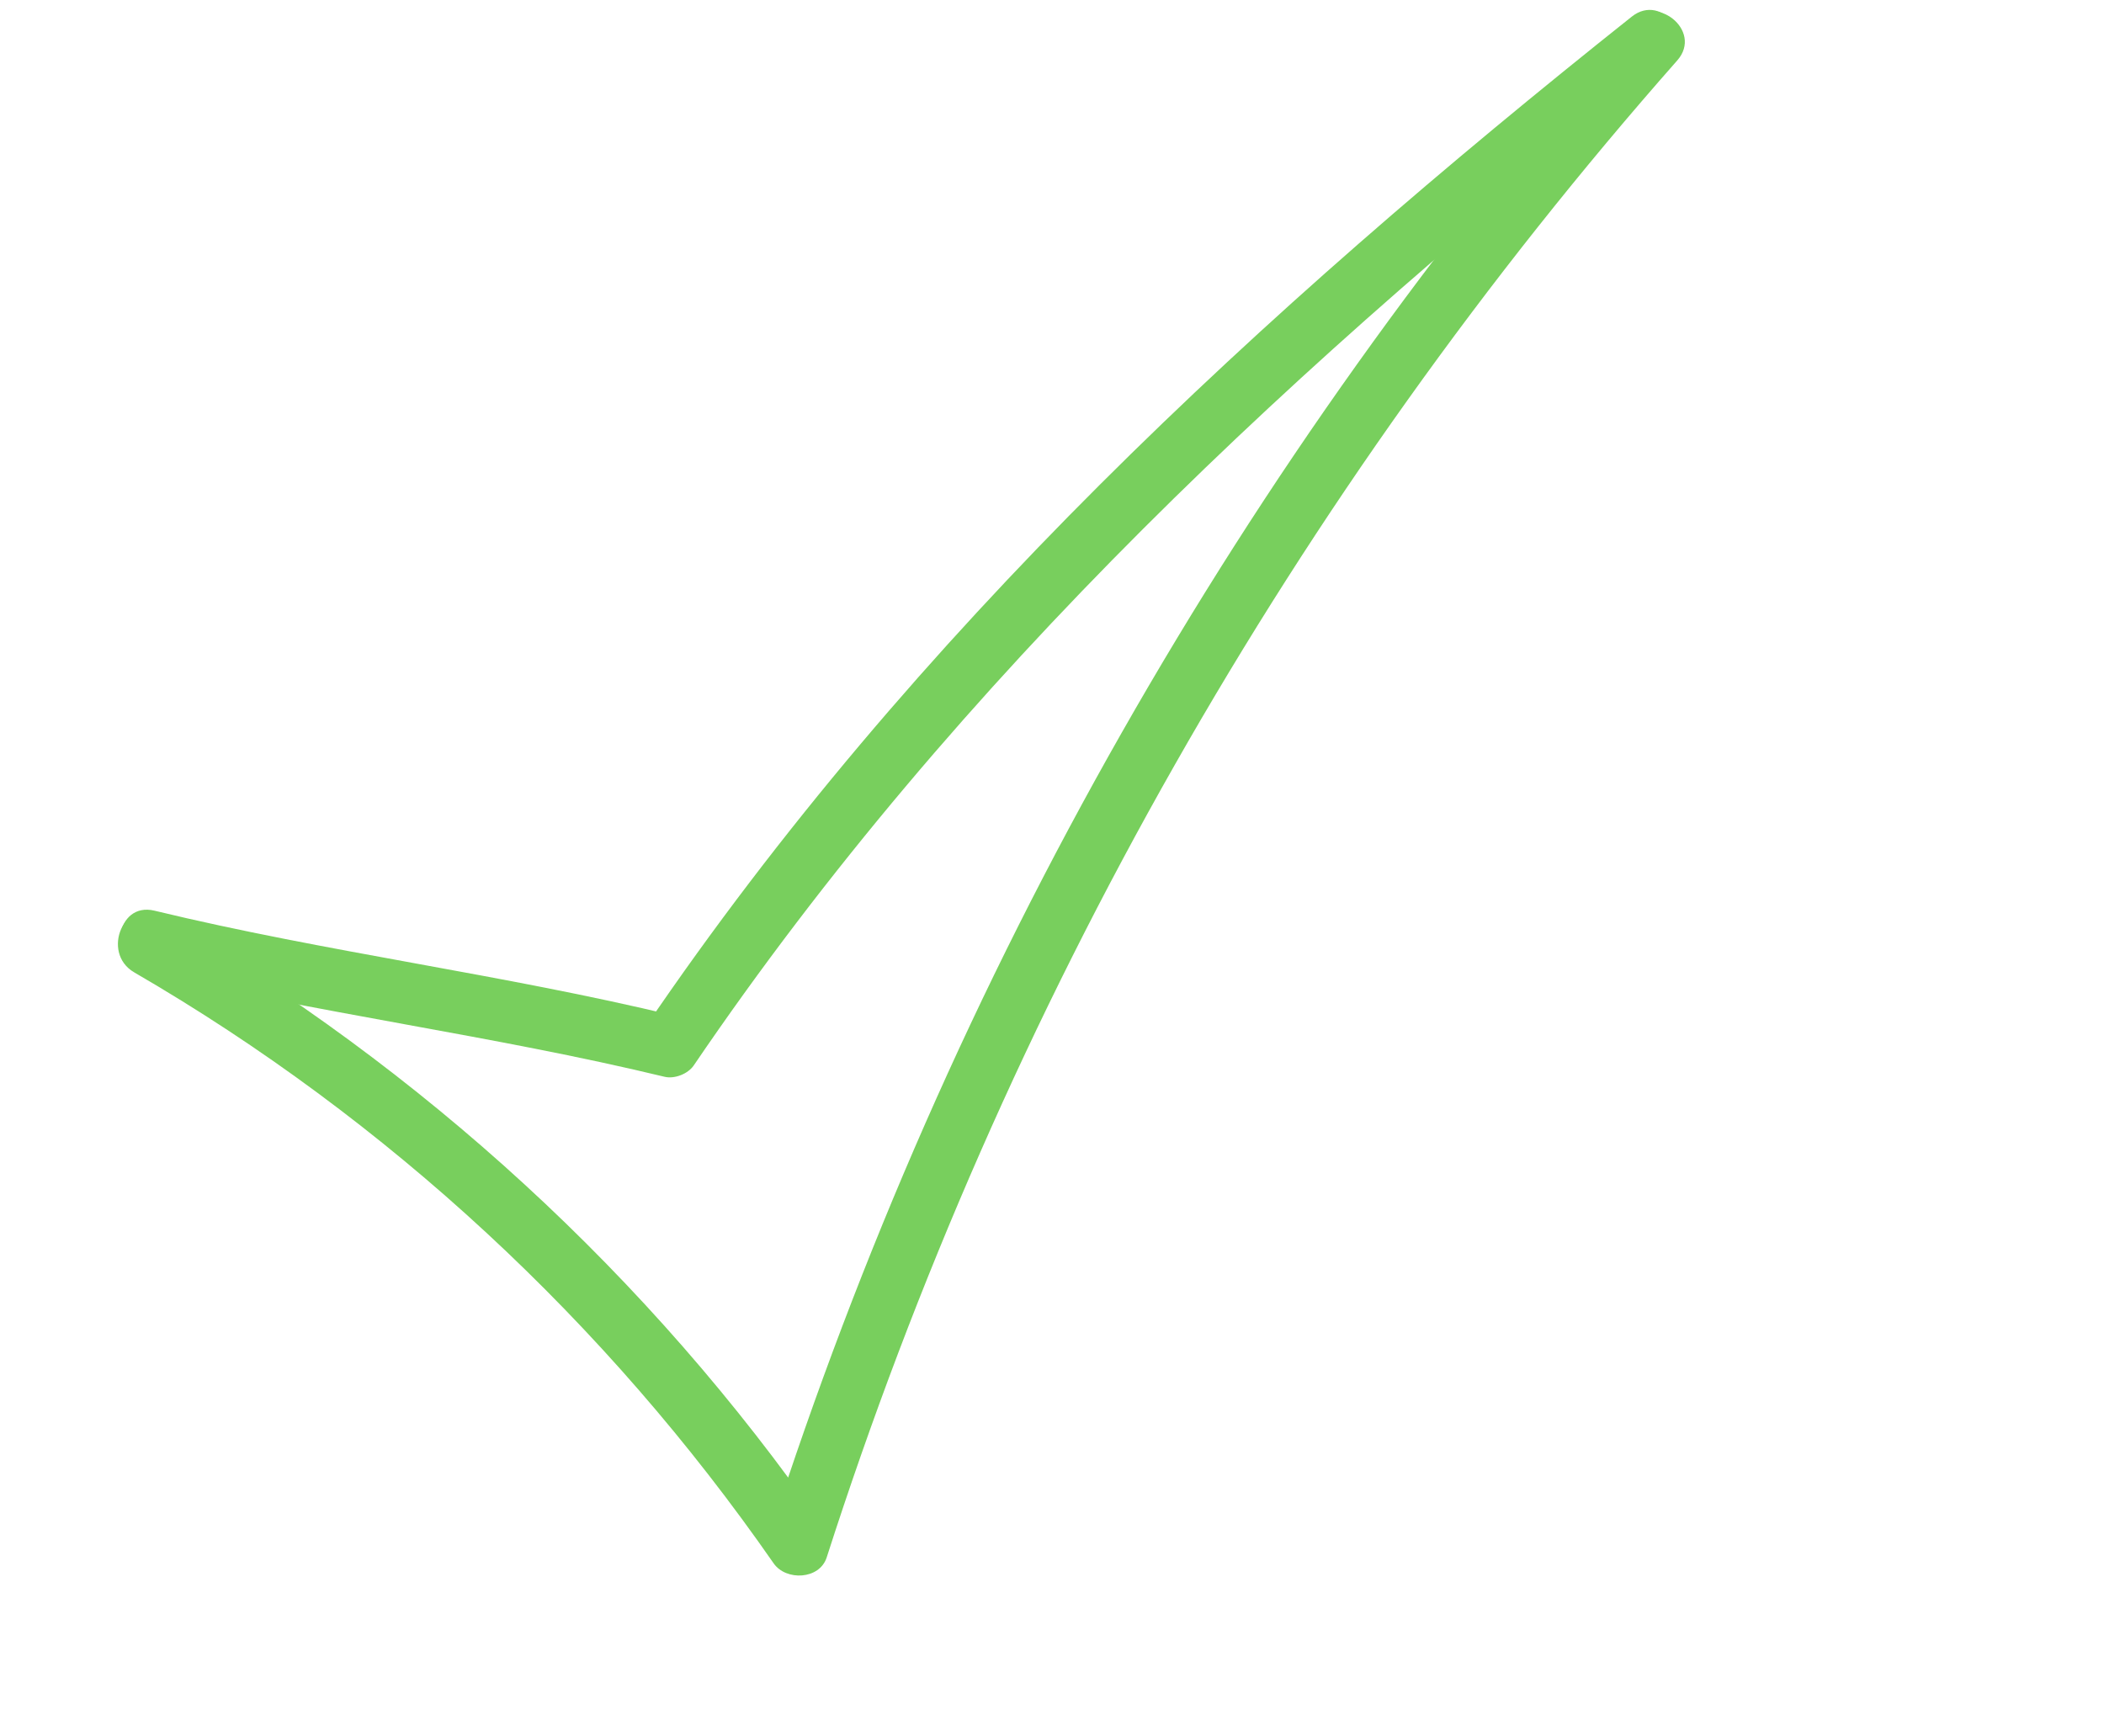 <?xml version="1.0" encoding="UTF-8"?> <svg xmlns="http://www.w3.org/2000/svg" width="63" height="52" viewBox="0 0 63 52" fill="none"> <path d="M4.02 29.12C11.622 33.532 18.153 39.6 23.165 46.817C23.534 47.348 24.539 47.309 24.754 46.639C30.058 30.122 38.747 14.82 50.222 1.81C51.009 0.917 49.564 -0.236 48.774 0.656C37.207 13.77 28.408 29.239 23.06 45.889C23.59 45.83 24.12 45.771 24.649 45.712C19.447 38.222 12.651 32 4.767 27.424C3.738 26.83 2.998 28.528 4.02 29.12Z" fill="#78CF5D"></path> <path d="M4.327 29.099C9.478 30.343 14.748 31.002 19.899 32.246C20.197 32.318 20.599 32.16 20.771 31.909C28.704 20.231 38.968 10.731 49.96 1.986C50.888 1.246 49.793 -0.245 48.859 0.499C37.75 9.337 27.343 18.951 19.326 30.756C19.616 30.644 19.906 30.532 20.198 30.419C15.048 29.175 9.777 28.517 4.626 27.272C3.462 26.99 3.176 28.819 4.327 29.099Z" fill="#78CF5D"></path> </svg> 